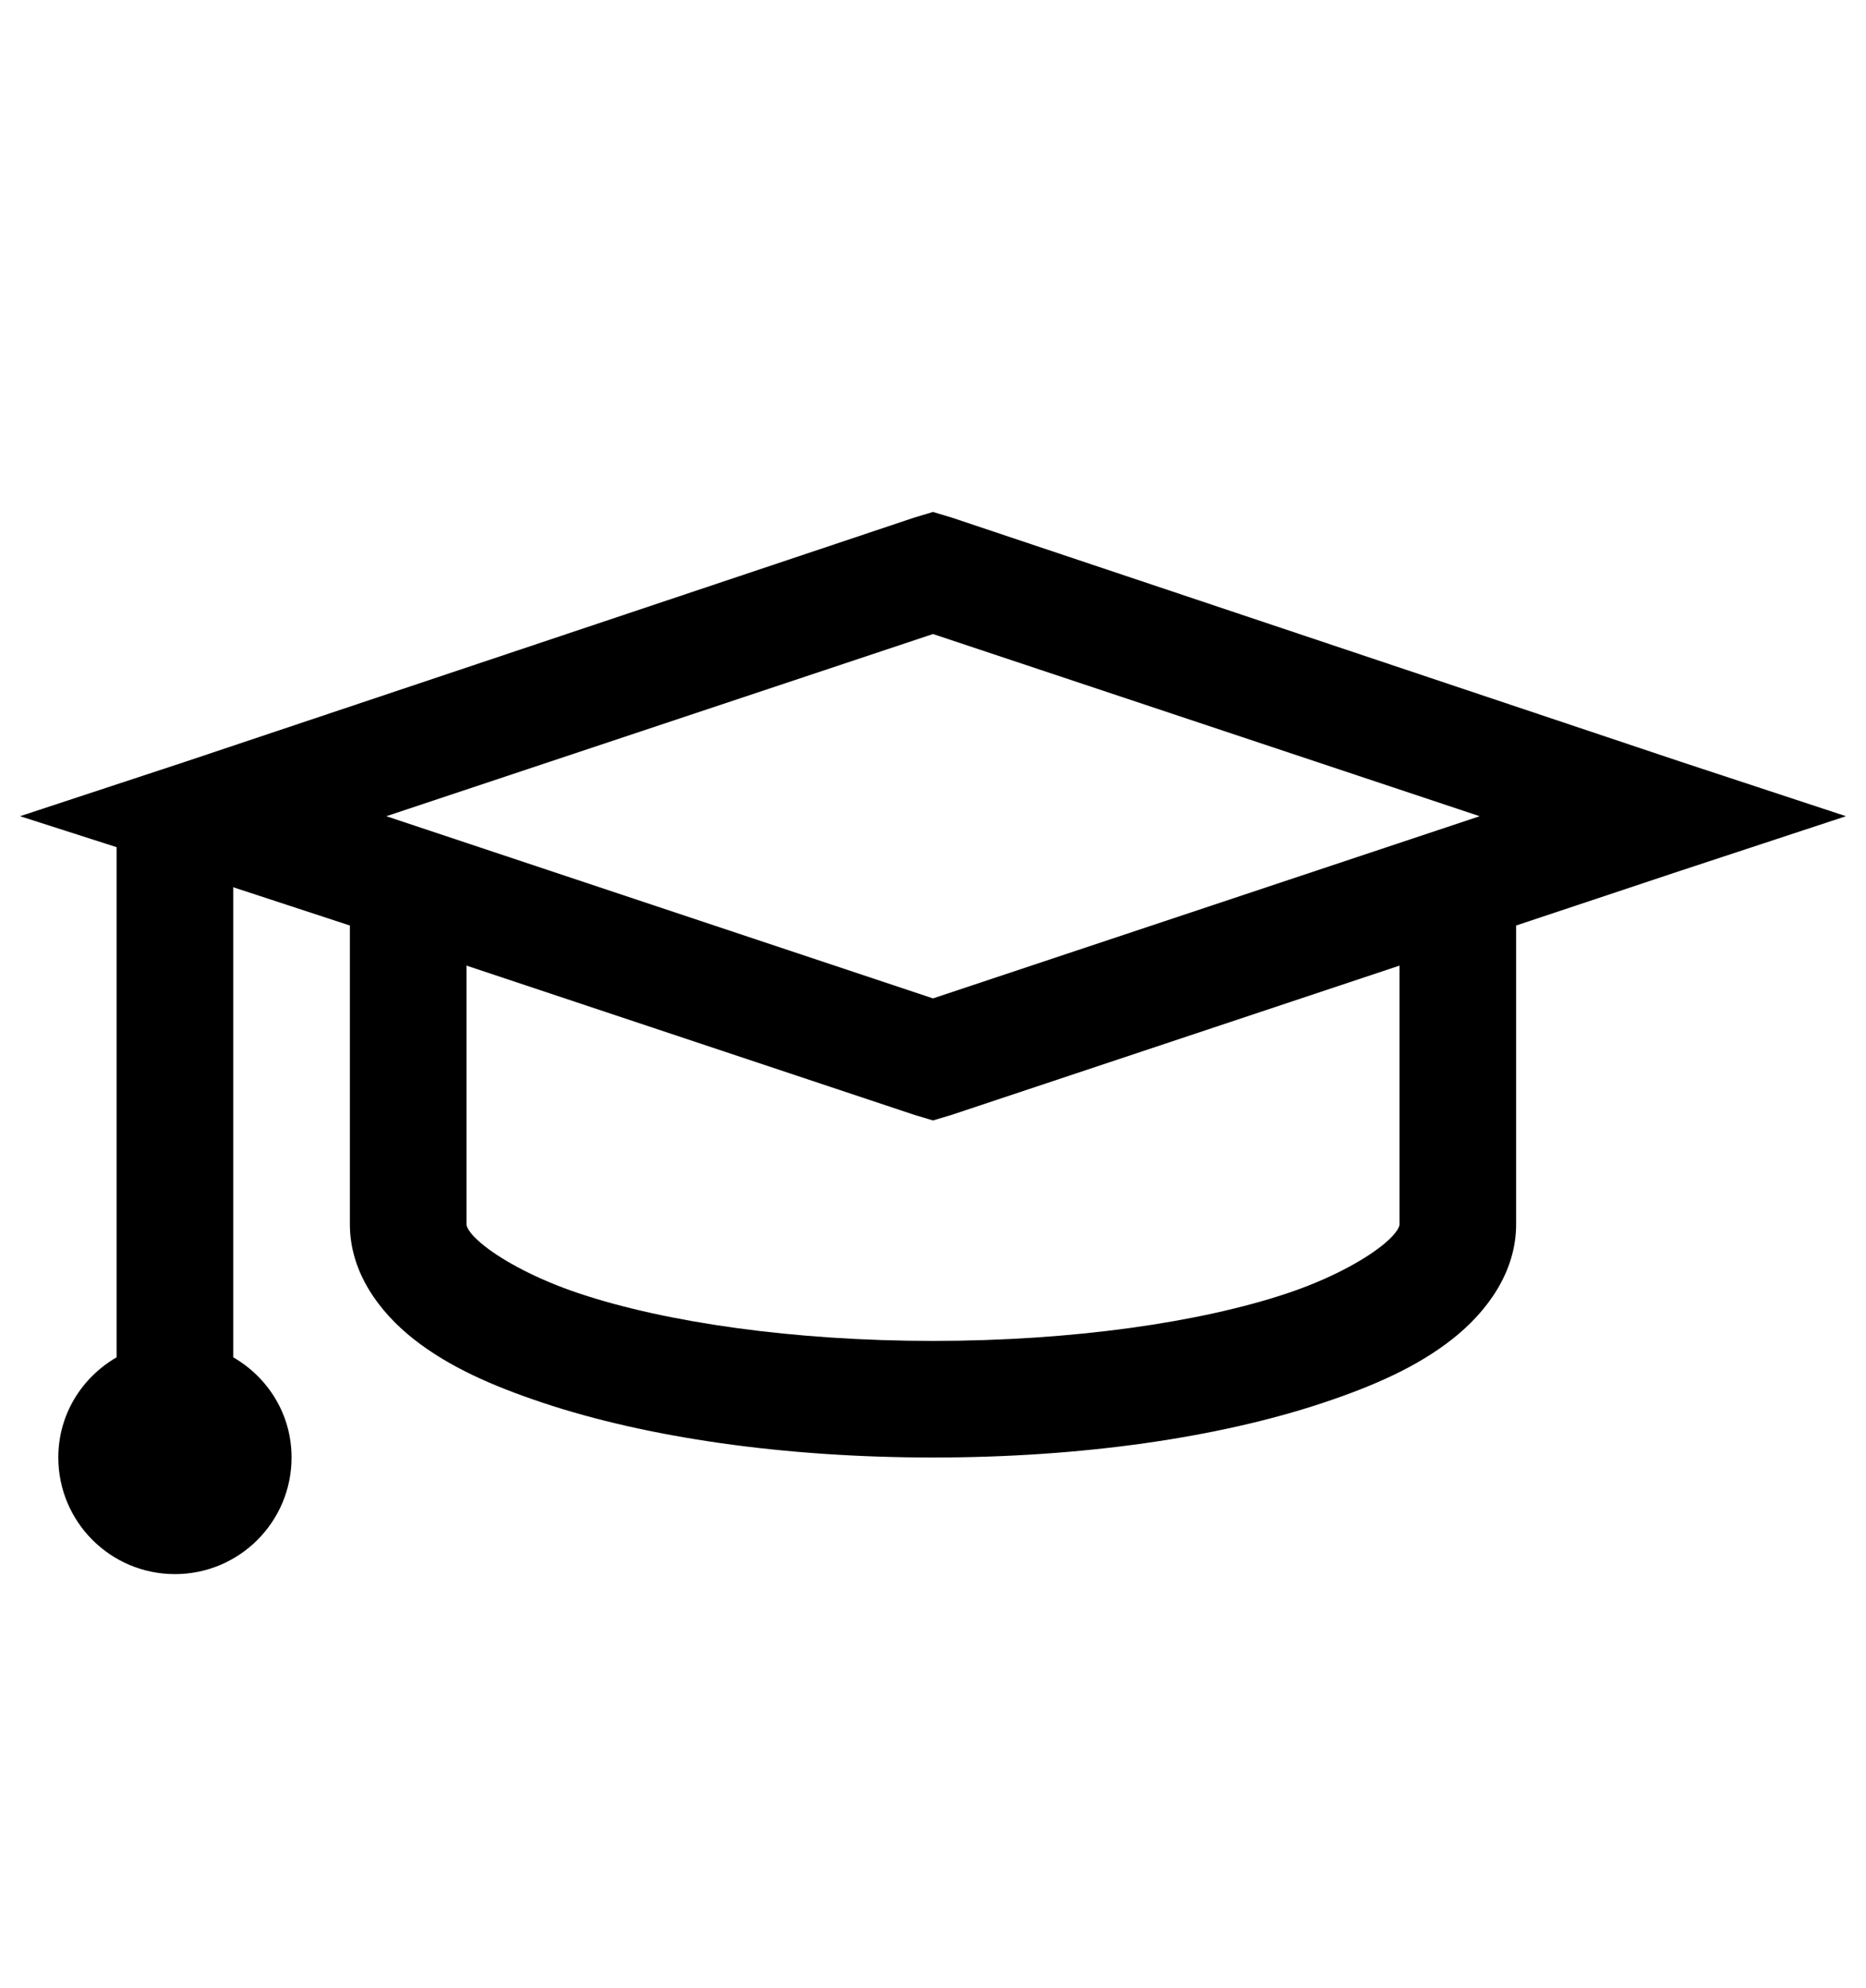 <svg version="1.1" xmlns="http://www.w3.org/2000/svg" xmlns:xlink="http://www.w3.org/1999/xlink" id="graduation-cap" viewBox="0 0 512 545.5"><path d="M256 140.5l5 1.5 200 67 45.5 15-45.5 15-45 15v82c0 13.112-7.988 24.003-17.5 31.5S377.187 380.27 363 385c-28.375 9.458-65.79 15-107 15s-78.625-5.542-107-15c-14.188-4.73-25.988-10.003-35.5-17.5S96 349.112 96 336v-82l-32-10.5v129c9.55 5.537 16 15.666 16 27.5 0 17.673-14.327 32-32 32s-32-14.327-32-32c0-11.834 6.45-21.963 16-27.5v-140L5.5 224 51 209l200-67zm0 33.5l-150 50 150 50 150-50zm-128 91v71c0 .144-.06 2.012 5 6s14.13 9.043 26 13c23.74 7.914 58.673 13 97 13s73.26-5.086 97-13c11.87-3.957 20.94-9.012 26-13s5-5.856 5-6v-71l-123 41-5 1.5-5-1.5z"/></svg>